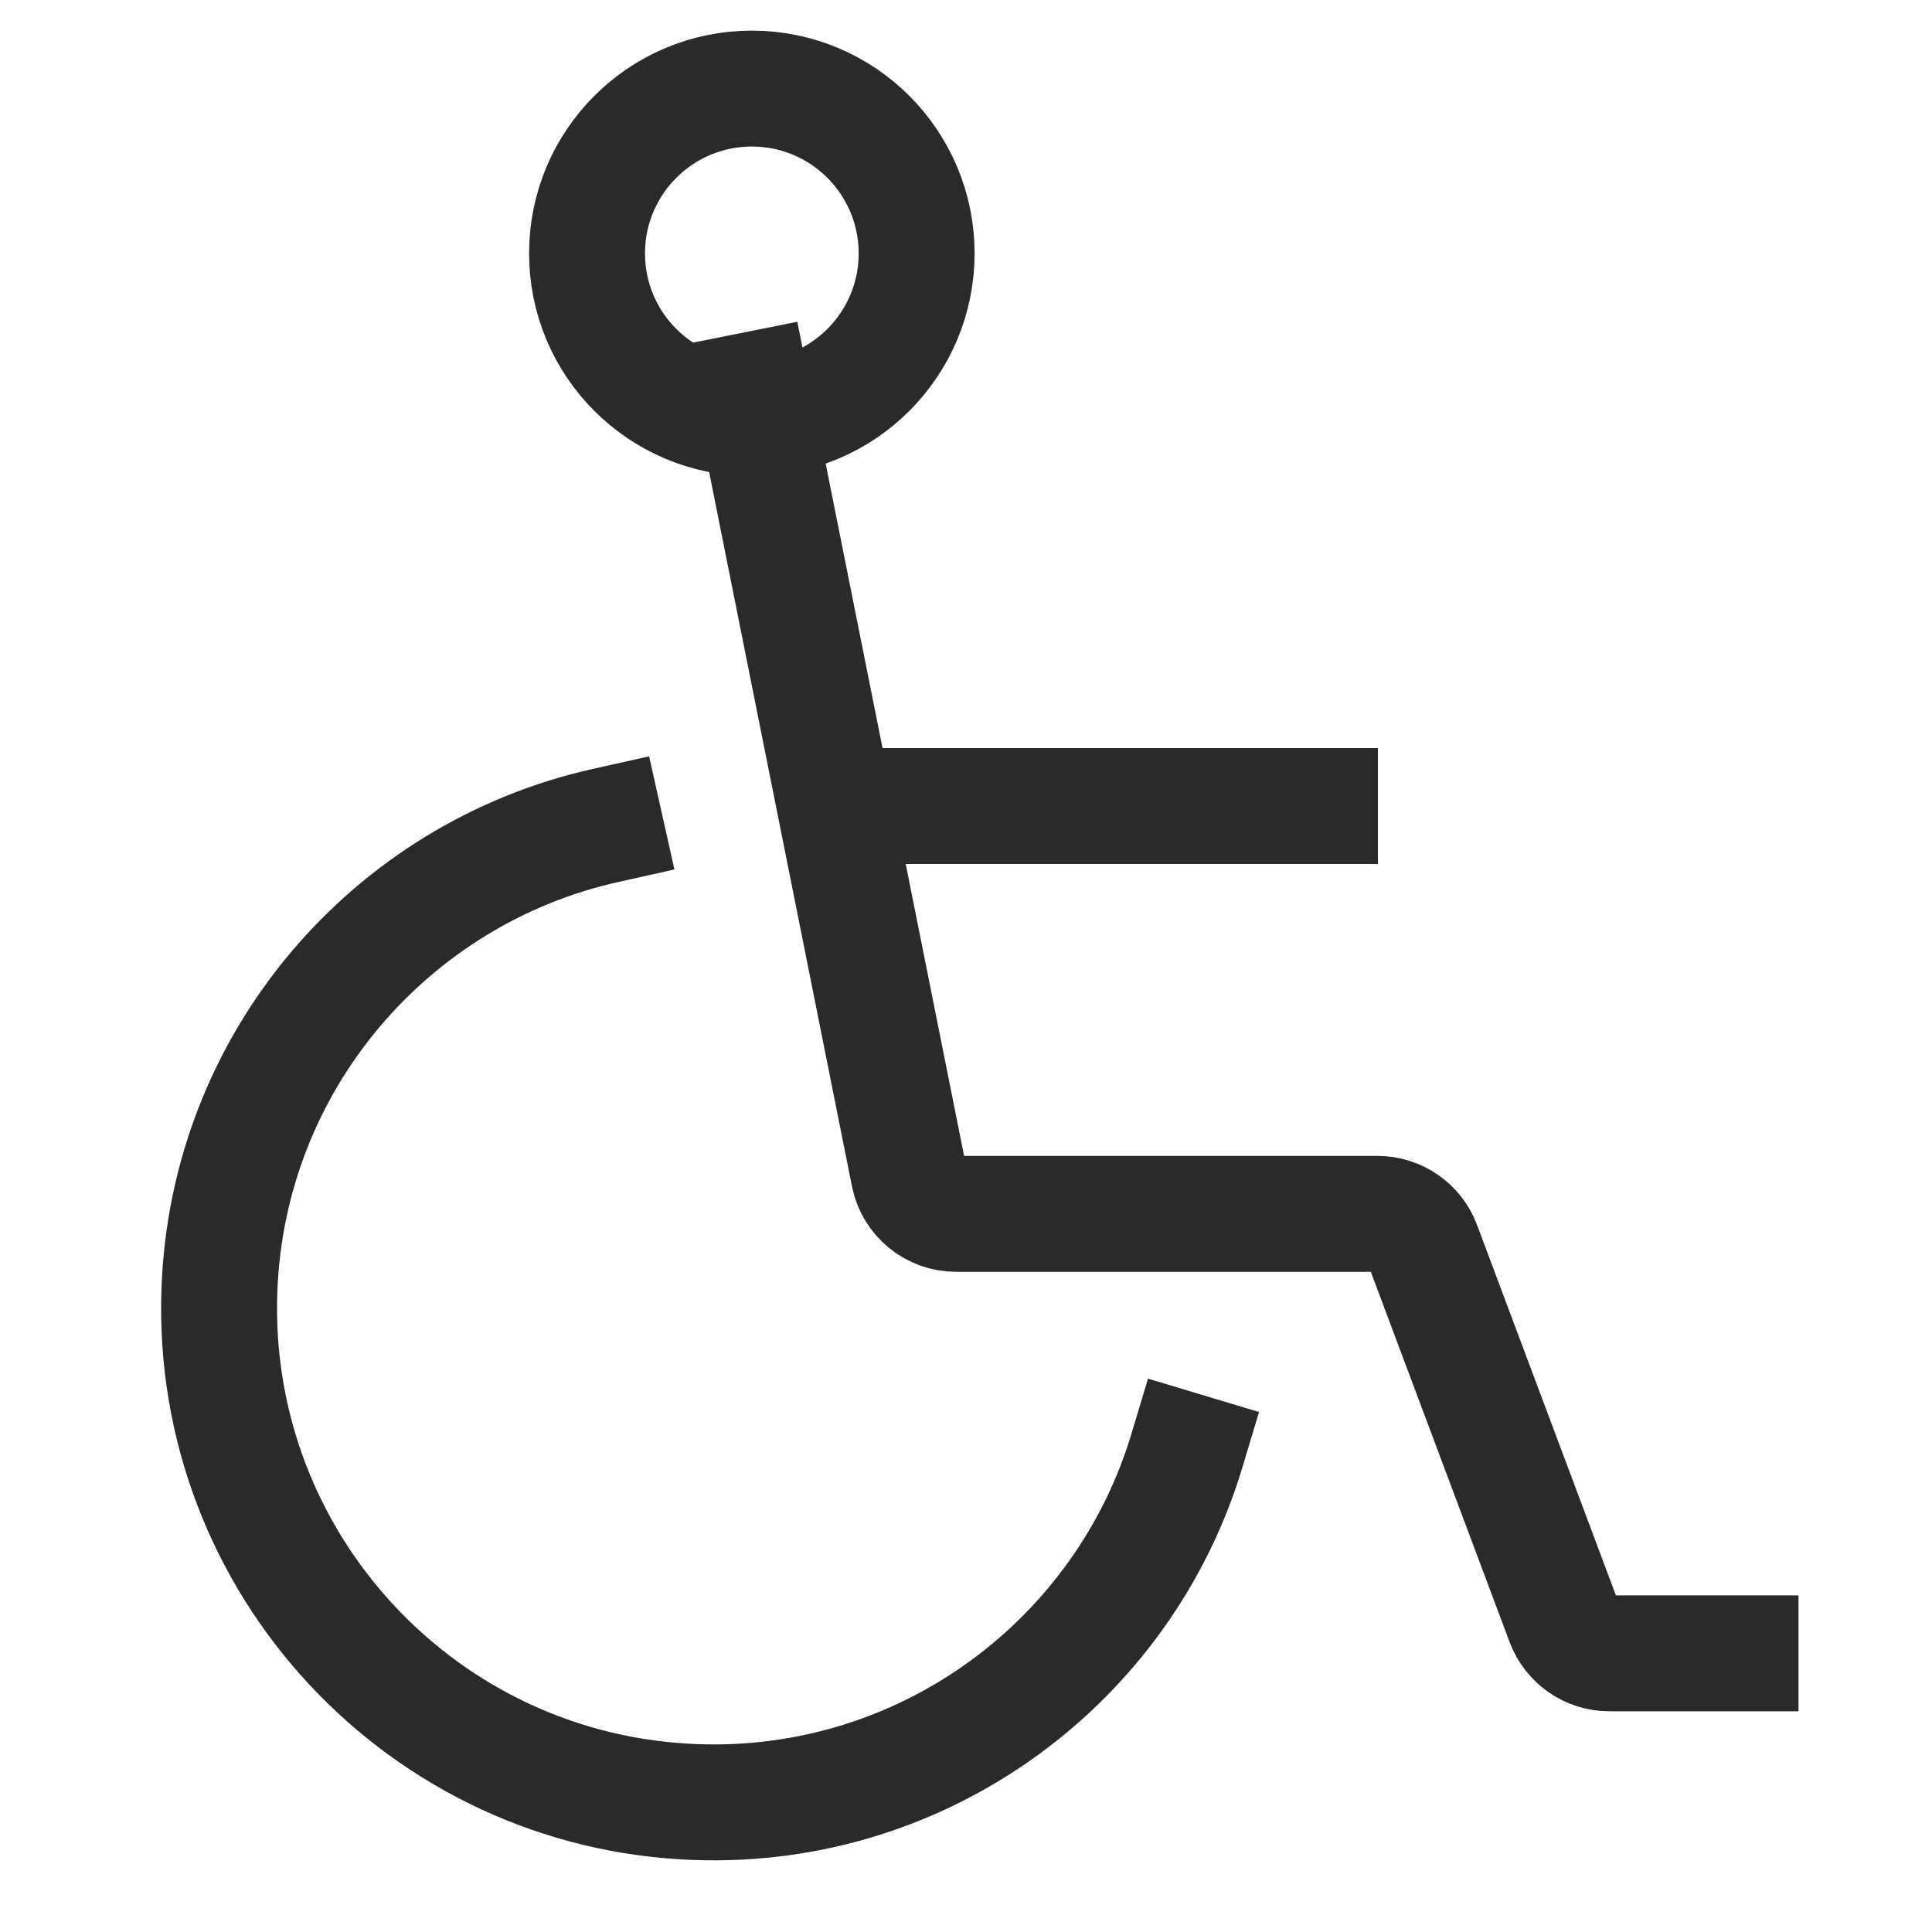 <svg width="20" height="20" viewBox="0 0 20 20" fill="none" xmlns="http://www.w3.org/2000/svg">
<ellipse cx="7.783" cy="2.623" rx="1.706" ry="1.706" stroke="#2A2A2A" stroke-width="1.2"/>
<path d="M7.783 4.037L9.408 12.164C9.455 12.398 9.66 12.566 9.899 12.566H14.26C14.468 12.566 14.655 12.695 14.728 12.89L16.19 16.79C16.264 16.985 16.45 17.115 16.659 17.115H18.018" stroke="#2A2A2A" stroke-width="1.2" stroke-linecap="square"/>
<path d="M9.322 8.344H13.664" stroke="#2A2A2A" stroke-width="1.2" stroke-linecap="square"/>
<path d="M6.265 8.546C4.046 9.042 2.354 10.985 2.271 13.362C2.172 16.187 4.382 18.557 7.207 18.655C9.58 18.738 11.633 17.191 12.286 15.019" stroke="#2A2A2A" stroke-width="1.2" stroke-linecap="square"/>
</svg>
